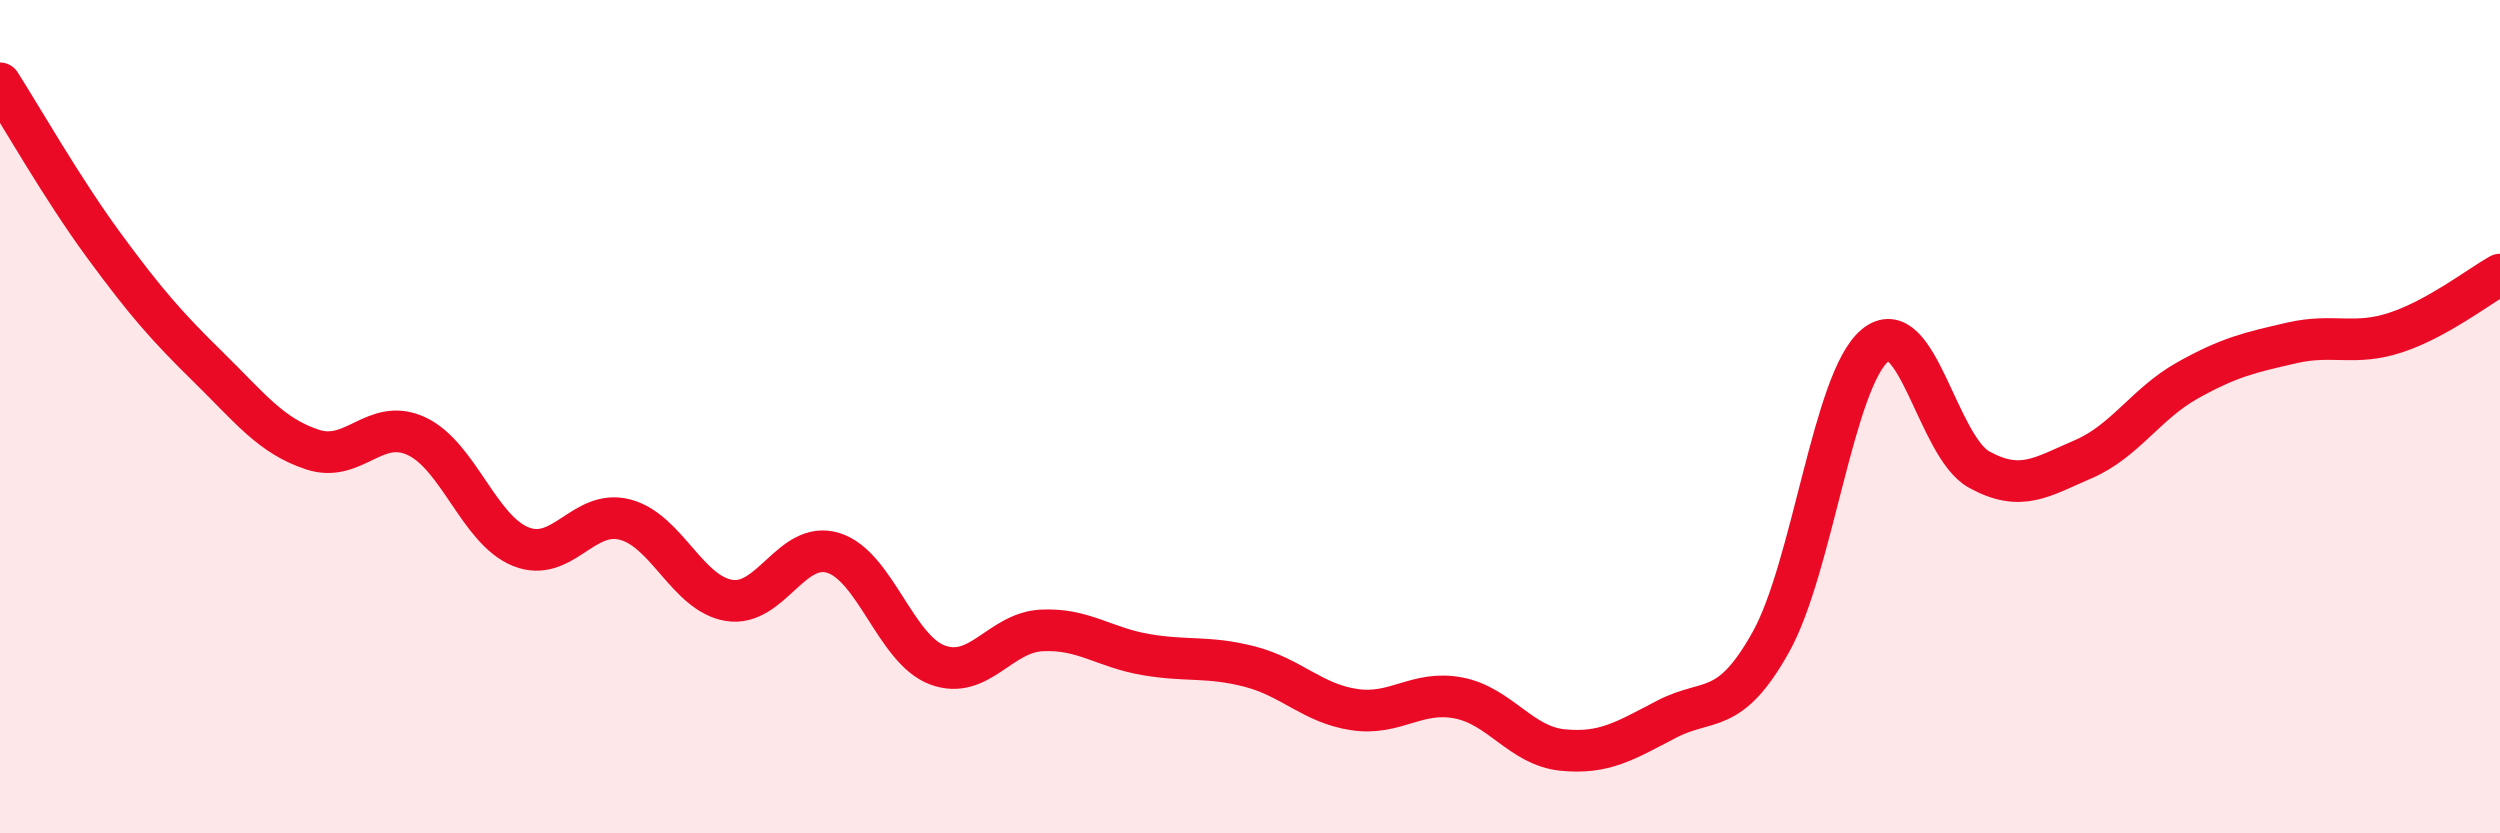 
    <svg width="60" height="20" viewBox="0 0 60 20" xmlns="http://www.w3.org/2000/svg">
      <path
        d="M 0,2 C 0.5,2.78 1.5,4.54 2.5,5.9 C 3.5,7.26 4,7.83 5,8.81 C 6,9.79 6.5,10.46 7.5,10.79 C 8.5,11.12 9,10 10,10.47 C 11,10.94 11.5,12.72 12.5,13.12 C 13.5,13.52 14,12.21 15,12.47 C 16,12.73 16.5,14.25 17.5,14.41 C 18.5,14.57 19,12.96 20,13.27 C 21,13.58 21.5,15.59 22.5,15.96 C 23.5,16.33 24,15.18 25,15.13 C 26,15.08 26.5,15.54 27.5,15.71 C 28.5,15.88 29,15.74 30,16 C 31,16.26 31.5,16.88 32.5,17.03 C 33.5,17.18 34,16.56 35,16.75 C 36,16.94 36.5,17.9 37.5,18 C 38.5,18.1 39,17.78 40,17.26 C 41,16.74 41.5,17.2 42.5,15.41 C 43.5,13.62 44,9.12 45,8.29 C 46,7.46 46.5,10.72 47.5,11.27 C 48.5,11.82 49,11.45 50,11.02 C 51,10.59 51.5,9.69 52.5,9.13 C 53.5,8.57 54,8.46 55,8.23 C 56,8 56.5,8.31 57.5,7.98 C 58.5,7.65 59.5,6.87 60,6.59L60 20L0 20Z"
        fill="#EB0A25"
        opacity="0.1"
        stroke-linecap="round"
        stroke-linejoin="round"
      />
      <path
        d="M 0,2 C 0.5,2.78 1.5,4.54 2.5,5.9 C 3.5,7.26 4,7.83 5,8.81 C 6,9.79 6.5,10.46 7.5,10.79 C 8.5,11.12 9,10 10,10.47 C 11,10.94 11.5,12.72 12.5,13.12 C 13.5,13.52 14,12.21 15,12.47 C 16,12.73 16.5,14.25 17.5,14.41 C 18.5,14.57 19,12.96 20,13.27 C 21,13.58 21.5,15.59 22.5,15.96 C 23.5,16.33 24,15.18 25,15.13 C 26,15.08 26.5,15.54 27.5,15.71 C 28.5,15.88 29,15.74 30,16 C 31,16.26 31.5,16.88 32.5,17.03 C 33.5,17.18 34,16.56 35,16.75 C 36,16.94 36.5,17.9 37.5,18 C 38.5,18.1 39,17.78 40,17.26 C 41,16.74 41.5,17.2 42.5,15.41 C 43.5,13.62 44,9.12 45,8.29 C 46,7.46 46.5,10.72 47.5,11.27 C 48.5,11.82 49,11.45 50,11.02 C 51,10.59 51.5,9.69 52.5,9.13 C 53.5,8.57 54,8.46 55,8.23 C 56,8 56.5,8.31 57.5,7.98 C 58.5,7.65 59.5,6.87 60,6.59"
        stroke="#EB0A25"
        stroke-width="1"
        fill="none"
        stroke-linecap="round"
        stroke-linejoin="round"
      />
    </svg>
  
